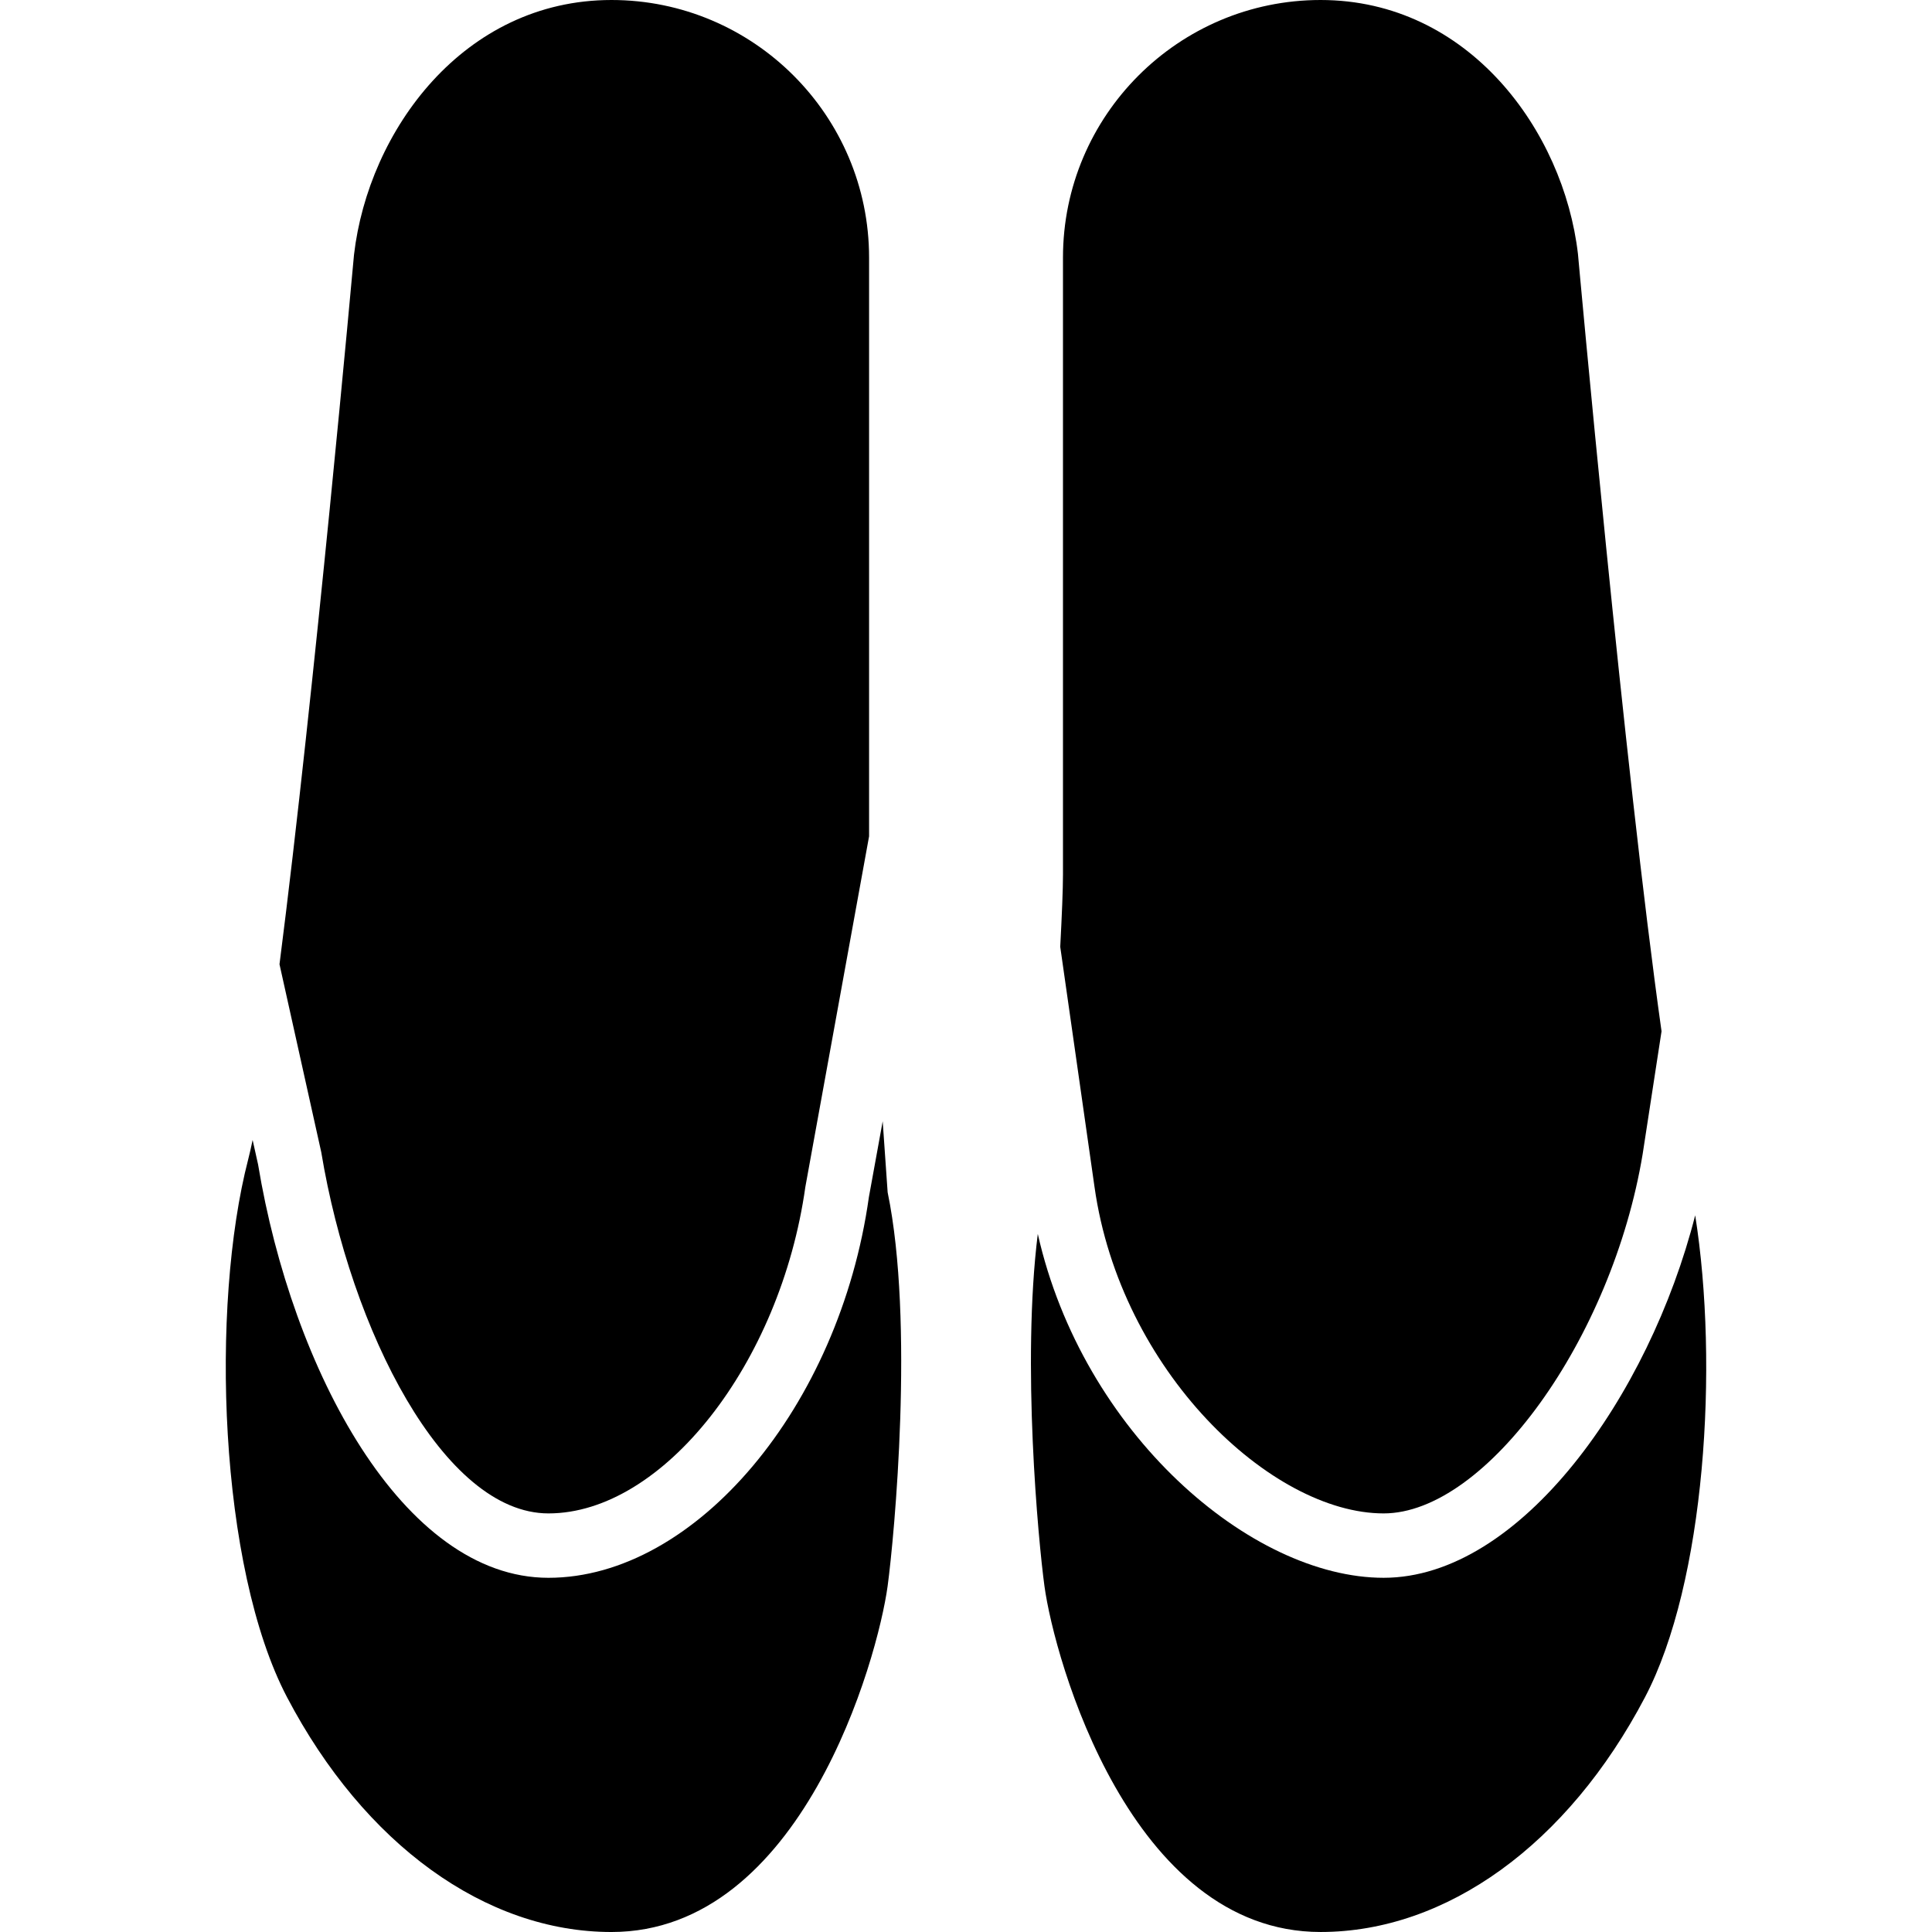 <?xml version="1.0" encoding="iso-8859-1"?>
<!-- Uploaded to: SVG Repo, www.svgrepo.com, Generator: SVG Repo Mixer Tools -->
<svg fill="#000000" height="800px" width="800px" version="1.1" id="Layer_1" xmlns="http://www.w3.org/2000/svg" xmlns:xlink="http://www.w3.org/1999/xlink" 
	 viewBox="0 0 511.998 511.998" xml:space="preserve">
<g>
	<g>
		<g>
			<path d="M366.673,401.067c27.179,0,60.544-46.293,68.651-95.258l5-32.512c-9.762-69.171-21.982-204.177-22.153-206.012
				C414.383,34.662,389.184,0,349.965,0c-37.641,0-68.267,30.626-68.267,68.267v163.558c0,3.849-0.29,10.795-0.725,19.089
				l9.079,63.607C296.913,363.273,336.875,401.067,366.673,401.067z"/>
			<path d="M449.242,322.07c-12.194,47.898-46.319,96.06-82.569,96.06c-35.217,0-79.727-38.332-91.648-91.128
				c-4.284,34.304,0.128,81.314,1.766,93.346c2.637,19.362,22.801,91.648,73.173,91.648c33.365,0,65.502-23.236,85.948-62.165
				C451.913,419.401,455.54,361.895,449.242,322.07z"/>
			<path d="M145.34,401.067c30.31,0,61.483-39.629,68.087-86.528l16.887-92.911V68.267C230.315,30.626,199.689,0,162.048,0
				C122.829,0,97.63,34.662,93.816,67.499C93.679,69.026,83.328,183.39,74.07,255.539l11.068,49.809
				C92.98,352.631,117.59,401.067,145.34,401.067z"/>
			<path d="M233.921,297.146l-3.661,20.113c-7.791,55.475-45.909,100.873-84.924,100.873c-38.605,0-67.934-55.108-76.945-109.542
				l-1.442-6.485c-0.401,1.894-0.785,3.652-1.161,5.086c-10.086,38.895-7.817,108.16,10.308,142.643
				c20.454,38.929,52.582,62.165,85.948,62.165c50.381,0,70.537-72.294,73.182-91.648c1.809-13.38,7.108-70.067,0.008-104.38
				C235.082,313.94,234.57,306.661,233.921,297.146z"/>
		</g>
	</g>
</g>
</svg>